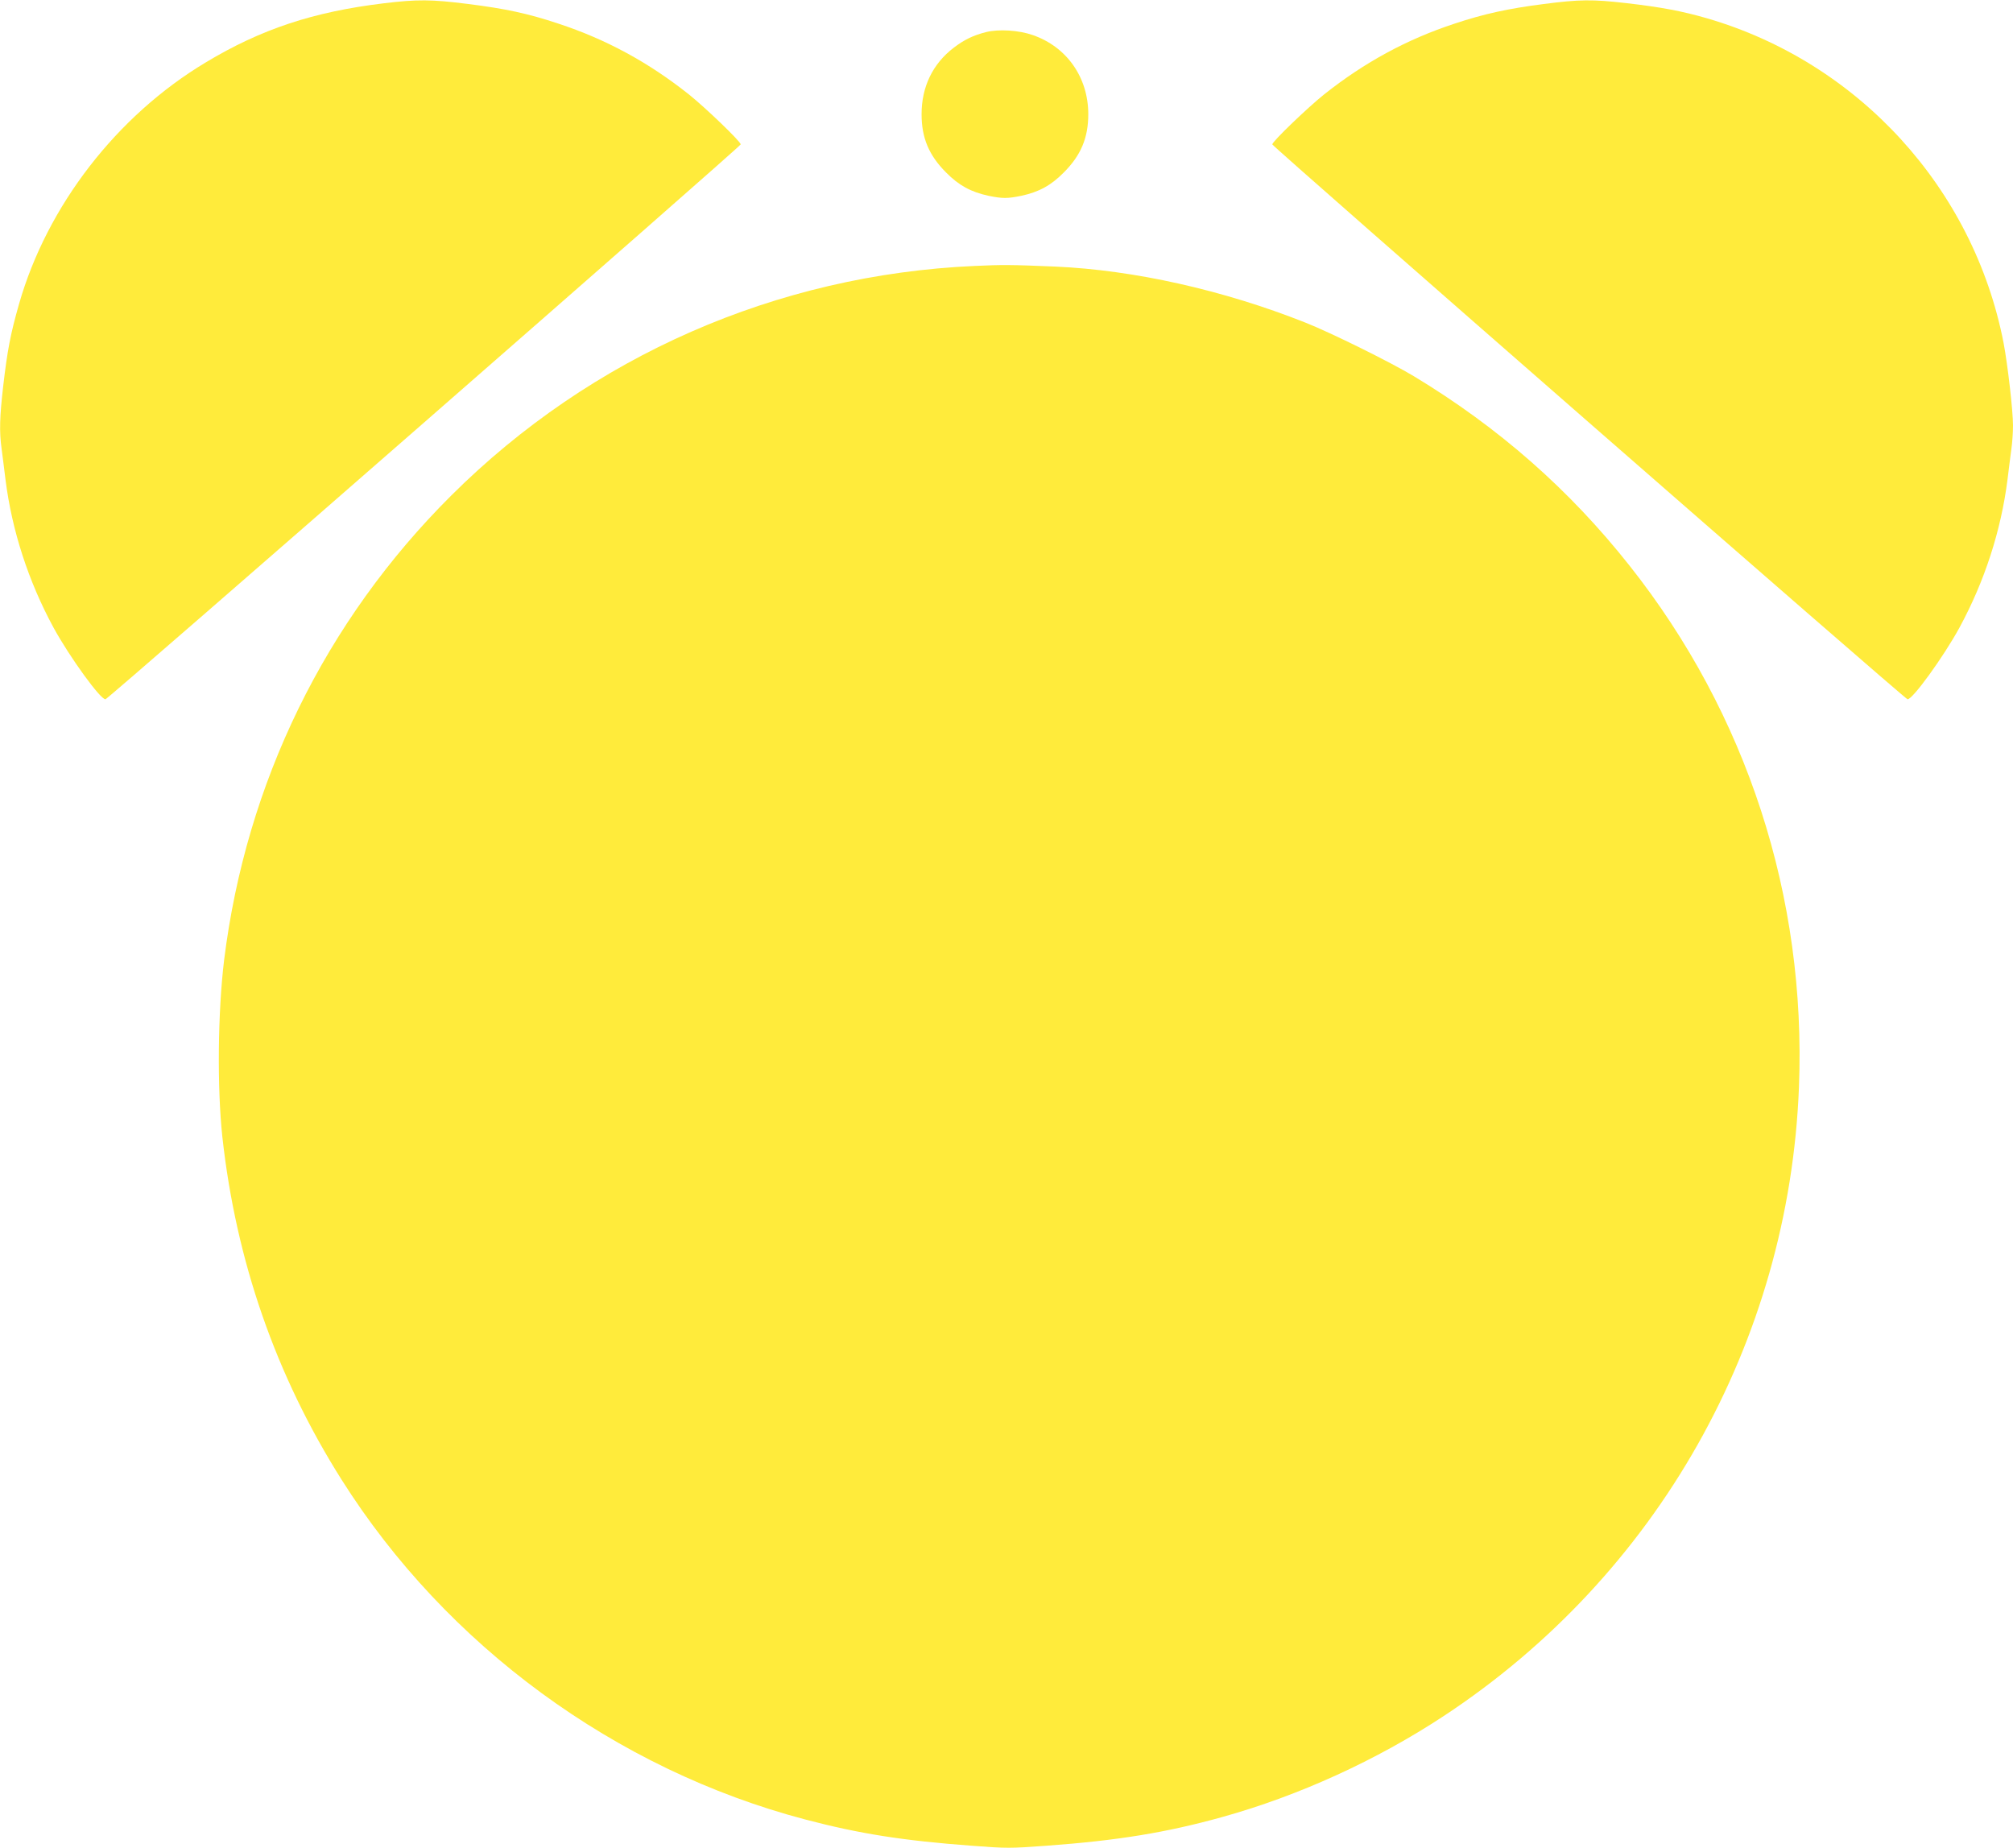 <?xml version="1.0" standalone="no"?>
<!DOCTYPE svg PUBLIC "-//W3C//DTD SVG 20010904//EN"
 "http://www.w3.org/TR/2001/REC-SVG-20010904/DTD/svg10.dtd">
<svg version="1.0" xmlns="http://www.w3.org/2000/svg"
 width="1280pt" height="1175pt" viewBox="0 0 1280 1175"
 preserveAspectRatio="xMidYMid meet">
<g transform="translate(0,1175) scale(0.1,-0.1)"
fill="#ffeb3b" stroke="none">
<path d="M2440 11729 c-447 -54 -780 -164 -1132 -376 -566 -339 -1009 -913
-1187 -1536 -55 -193 -74 -294 -101 -525 -22 -193 -25 -286 -10 -394 5 -40 17
-129 25 -198 41 -324 146 -647 305 -940 102 -187 302 -463 331 -456 20 4 4039
3515 4039 3528 0 18 -226 235 -330 318 -257 204 -526 350 -830 450 -192 64
-336 95 -576 125 -230 29 -320 30 -534 4z"/>
<path d="M9813 11724 c-226 -29 -376 -62 -563 -124 -304 -100 -573 -246 -830
-450 -104 -83 -330 -300 -330 -318 0 -13 4019 -3524 4039 -3528 29 -7 229 269
331 456 159 293 264 616 305 940 8 69 20 158 25 198 6 40 10 106 10 147 0 94
-34 388 -60 525 -191 983 -923 1784 -1887 2064 -155 45 -293 71 -511 96 -216
25 -300 24 -529 -6z"/>
<path d="M6270 11546 c-82 -21 -138 -48 -205 -99 -134 -102 -205 -249 -205
-423 0 -151 47 -262 156 -371 81 -82 158 -124 270 -148 87 -18 121 -18 208 0
112 24 189 66 270 148 109 109 156 220 156 371 0 233 -136 428 -353 503 -88
31 -216 39 -297 19z"/>
<path d="M6197 10059 c-1258 -56 -2437 -573 -3327 -1459 -803 -799 -1305
-1826 -1445 -2955 -40 -331 -45 -809 -11 -1125 87 -788 340 -1517 759 -2180
666 -1054 1740 -1841 2947 -2159 345 -91 626 -135 1059 -167 222 -17 245 -17
475 0 454 33 763 84 1116 182 487 135 984 362 1409 642 1359 894 2197 2378
2260 4000 47 1209 -331 2373 -1077 3315 -382 483 -832 879 -1372 1205 -146 88
-528 277 -690 341 -522 207 -1090 334 -1590 356 -281 12 -340 12 -513 4z"/>
</g>
</svg>
